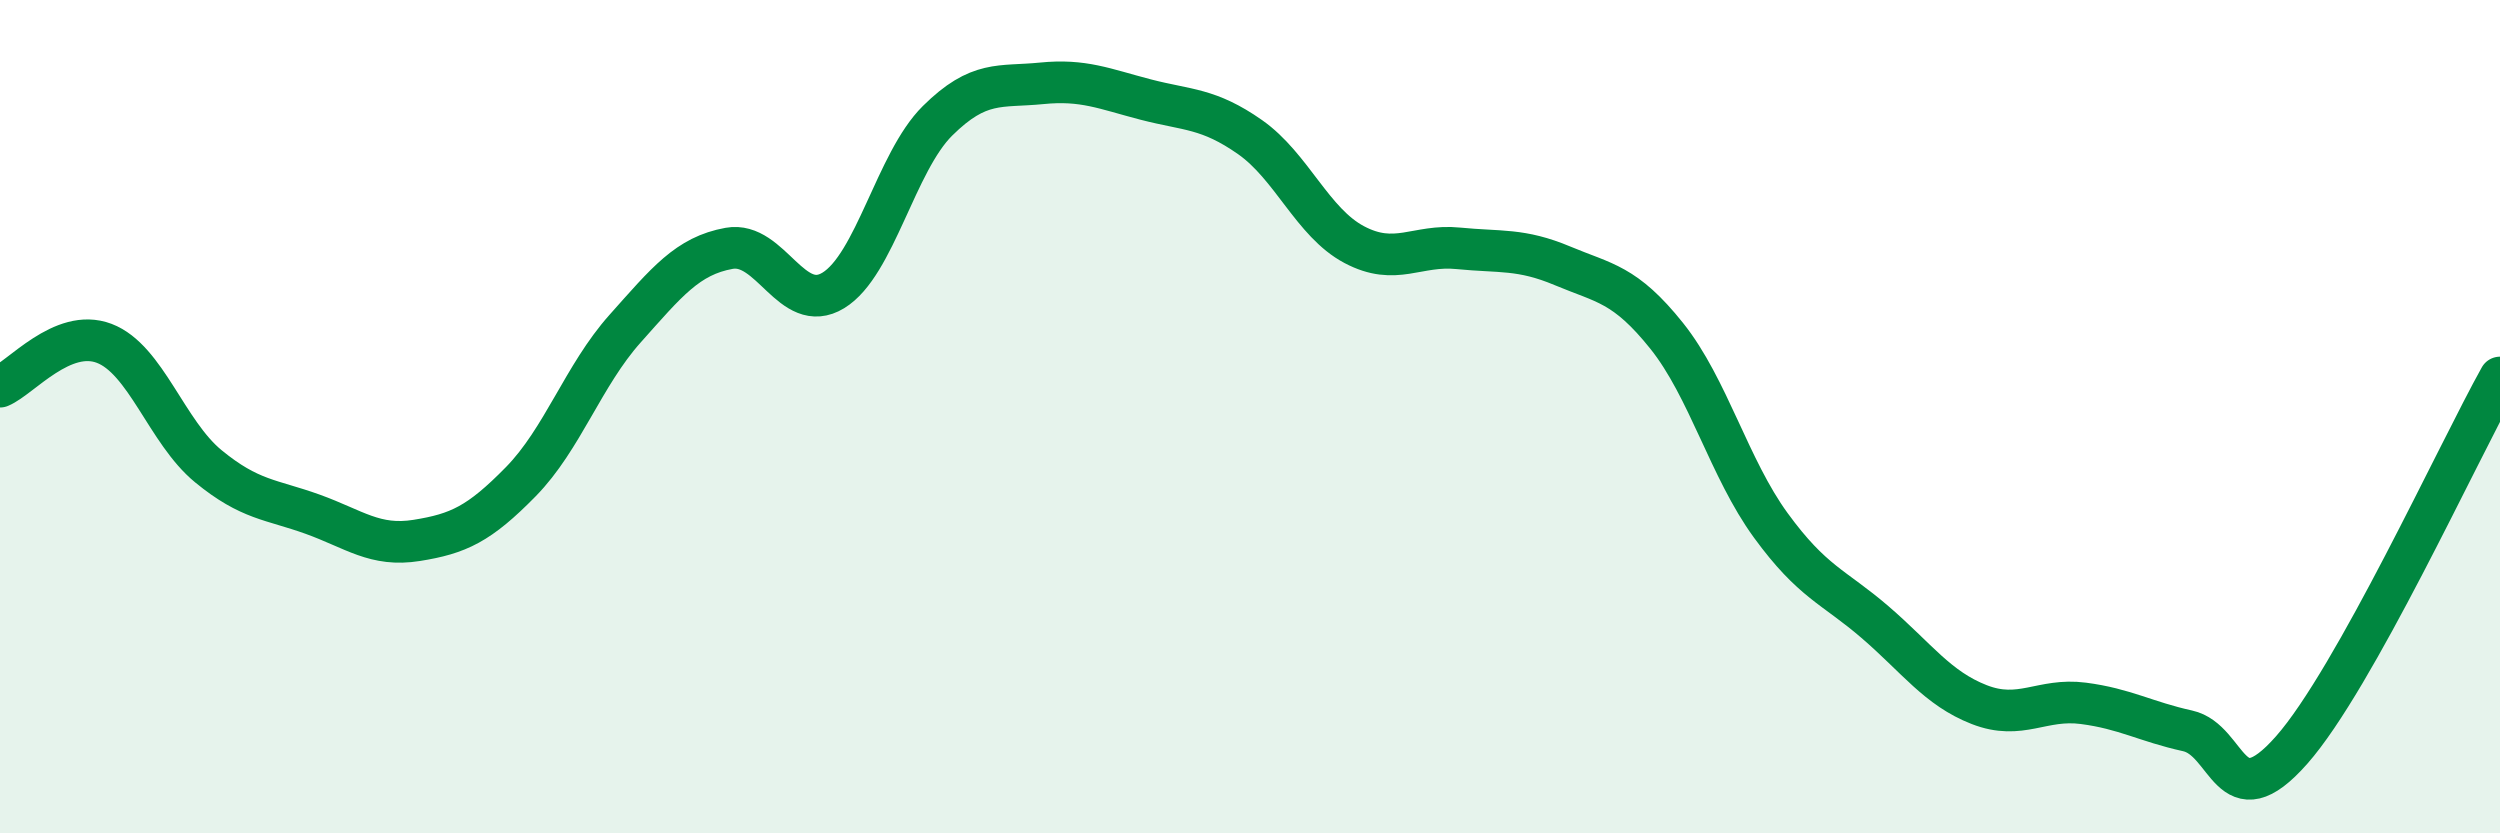 
    <svg width="60" height="20" viewBox="0 0 60 20" xmlns="http://www.w3.org/2000/svg">
      <path
        d="M 0,9.28 C 0.5,9.07 1.5,7.86 2.5,8.24 C 3.5,8.62 4,10.37 5,11.19 C 6,12.01 6.5,11.98 7.5,12.34 C 8.5,12.7 9,13.13 10,12.97 C 11,12.81 11.5,12.58 12.5,11.56 C 13.5,10.54 14,9.01 15,7.89 C 16,6.77 16.5,6.14 17.5,5.96 C 18.5,5.78 19,7.58 20,6.97 C 21,6.36 21.5,3.89 22.5,2.9 C 23.5,1.91 24,2.1 25,2 C 26,1.9 26.5,2.13 27.5,2.39 C 28.5,2.65 29,2.59 30,3.29 C 31,3.99 31.5,5.34 32.5,5.87 C 33.5,6.4 34,5.86 35,5.96 C 36,6.06 36.5,5.96 37.5,6.38 C 38.5,6.8 39,6.81 40,8.06 C 41,9.31 41.5,11.24 42.5,12.61 C 43.5,13.98 44,14.07 45,14.93 C 46,15.79 46.5,16.52 47.5,16.91 C 48.5,17.3 49,16.75 50,16.88 C 51,17.01 51.5,17.32 52.5,17.54 C 53.5,17.76 53.5,19.7 55,18 C 56.5,16.3 59,10.85 60,9.06L60 20L0 20Z"
        fill="#008740"
        opacity="0.1"
        stroke-linecap="round"
        stroke-linejoin="round"
      />
      <path
        d="M 0,9.28 C 0.5,9.07 1.5,7.86 2.5,8.24 C 3.5,8.62 4,10.37 5,11.19 C 6,12.01 6.5,11.98 7.5,12.34 C 8.5,12.7 9,13.13 10,12.97 C 11,12.81 11.5,12.58 12.5,11.56 C 13.5,10.54 14,9.01 15,7.89 C 16,6.77 16.5,6.14 17.5,5.96 C 18.5,5.78 19,7.58 20,6.97 C 21,6.36 21.5,3.89 22.5,2.9 C 23.5,1.91 24,2.1 25,2 C 26,1.9 26.5,2.13 27.5,2.39 C 28.5,2.65 29,2.59 30,3.29 C 31,3.99 31.5,5.34 32.5,5.87 C 33.5,6.4 34,5.86 35,5.96 C 36,6.06 36.5,5.96 37.5,6.38 C 38.5,6.8 39,6.81 40,8.06 C 41,9.31 41.5,11.24 42.5,12.61 C 43.5,13.98 44,14.07 45,14.93 C 46,15.79 46.5,16.52 47.5,16.91 C 48.5,17.3 49,16.75 50,16.88 C 51,17.01 51.5,17.32 52.5,17.54 C 53.5,17.76 53.5,19.7 55,18 C 56.5,16.3 59,10.85 60,9.06"
        stroke="#008740"
        stroke-width="1"
        fill="none"
        stroke-linecap="round"
        stroke-linejoin="round"
      />
    </svg>
  